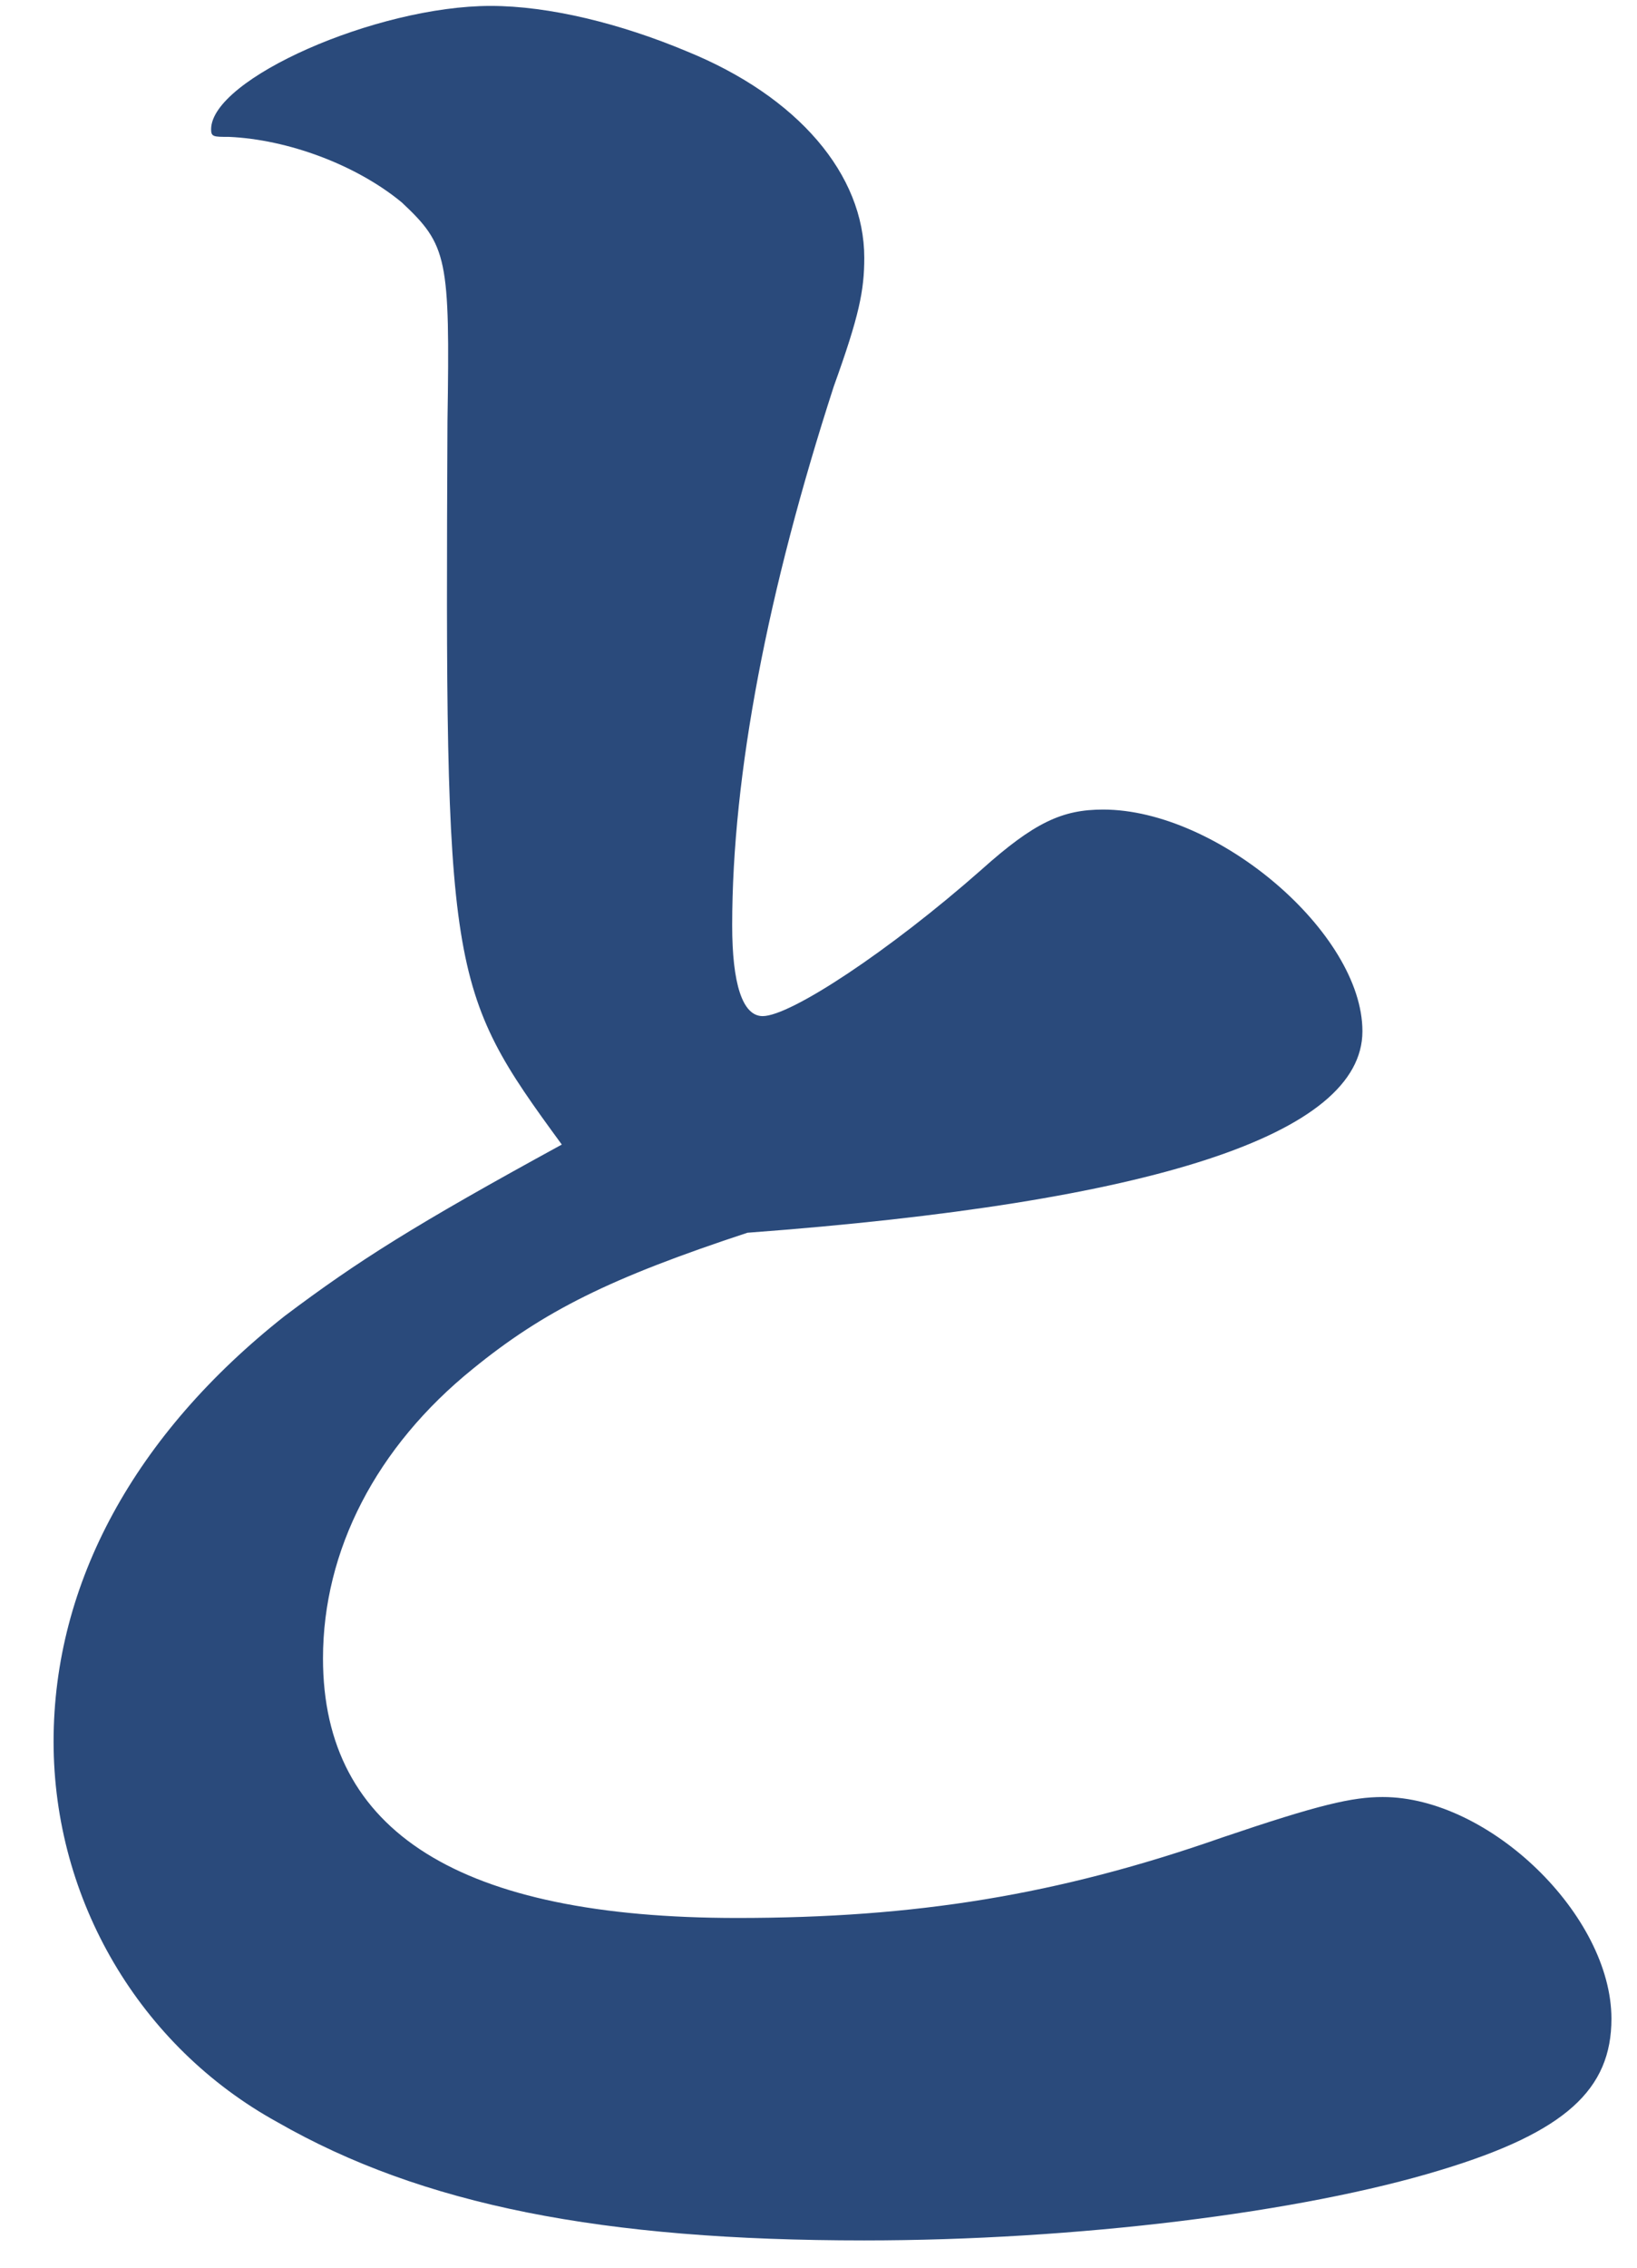 <svg width="26" height="36" viewBox="0 0 26 36" fill="none" xmlns="http://www.w3.org/2000/svg">
<path d="M7.107 6.691C7.148 4.092 7.107 3.893 6.381 3.213C5.654 2.613 4.565 2.213 3.635 2.173C3.393 2.173 3.353 2.173 3.353 2.053C3.353 1.253 5.977 0.094 7.793 0.094C8.722 0.094 9.852 0.373 10.901 0.812C12.678 1.533 13.727 2.773 13.727 4.092C13.727 4.612 13.647 5.012 13.243 6.133C12.194 9.371 11.629 12.291 11.629 14.691C11.629 15.61 11.79 16.131 12.113 16.131C12.557 16.131 14.131 15.091 15.584 13.81C16.431 13.051 16.875 12.852 17.521 12.852C19.338 12.852 21.639 14.81 21.639 16.371C21.639 18.01 18.328 19.09 11.871 19.57C9.69 20.289 8.641 20.81 7.511 21.73C5.977 22.969 5.13 24.609 5.13 26.328C5.13 29.088 7.309 30.448 11.709 30.448C14.534 30.448 16.795 30.088 19.419 29.168C20.953 28.648 21.477 28.528 21.962 28.528C23.657 28.528 25.594 30.408 25.594 32.048C25.594 33.168 24.867 33.848 22.89 34.447C20.67 35.127 17.077 35.567 13.727 35.567C9.569 35.567 6.704 35.008 4.403 33.688C2.223 32.488 0.851 30.168 0.851 27.648C0.851 25.129 2.142 22.77 4.524 20.89C5.695 20.01 6.583 19.449 8.923 18.17C7.107 15.69 7.067 15.49 7.107 6.691Z" fill="#2A4A7B"/>
</svg>
